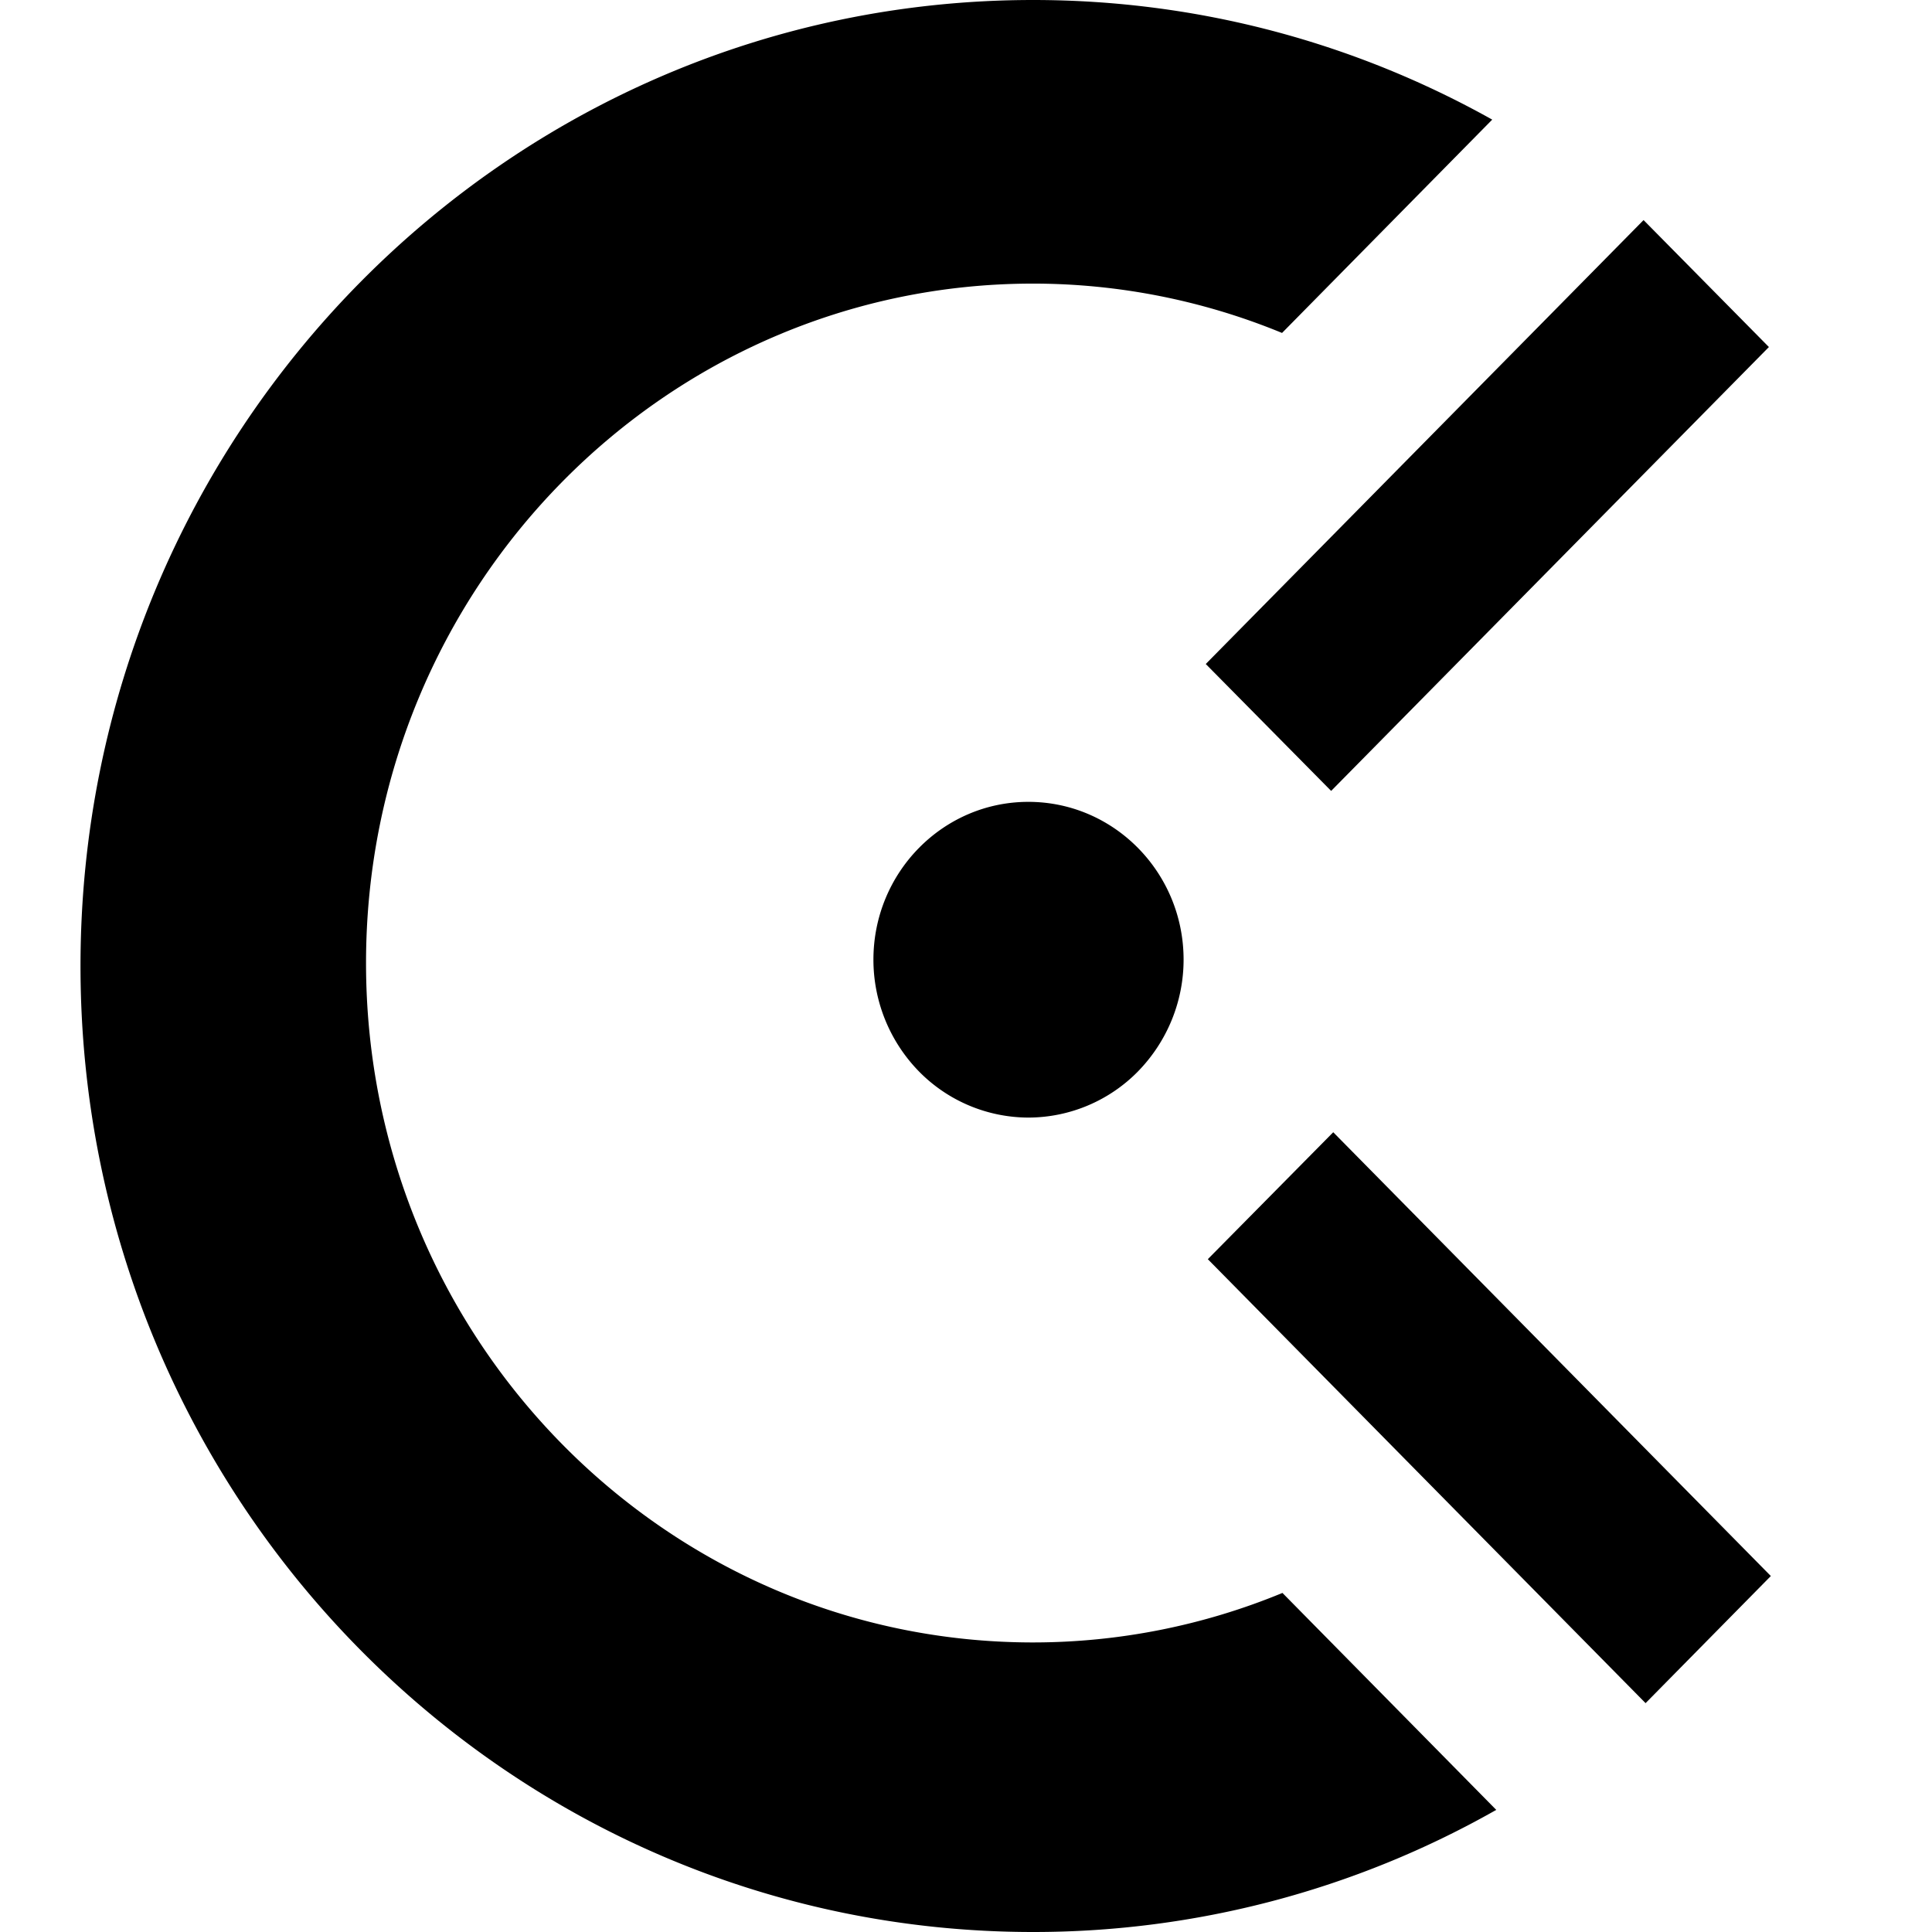 <?xml version="1.0" encoding="utf-8"?><!-- Скачано с сайта svg4.ru / Downloaded from svg4.ru -->
<svg fill="#000000" width="800px" height="800px" viewBox="0 0 24 24" role="img" xmlns="http://www.w3.org/2000/svg"><title>Clockify icon</title><path d="M14.979 8.248l5.438-5.514 1.557 1.577-5.438 5.514-1.558-1.577zm-2.203 5.635a1.911 1.911 0 0 1-1.364-.577 1.987 1.987 0 0 1-.562-1.385c0-1.082.862-1.96 1.925-1.96 1.064 0 1.928.878 1.928 1.96 0 .516-.201 1.012-.563 1.385a1.913 1.913 0 0 1-1.364.577zm9.222 5.695l-1.556 1.579-5.438-5.515 1.558-1.577 5.436 5.513zM12.834 20.403a8.12 8.12 0 0 0 3.097-.615l2.656 2.695A11.643 11.643 0 0 1 12.834 24C6.298 24 1 18.627 1 12S6.299 0 12.834 0c2.068 0 4.012.54 5.703 1.486l-2.611 2.65a8.127 8.127 0 0 0-3.092-.613c-4.577 0-8.287 3.78-8.287 8.44 0 4.661 3.71 8.44 8.287 8.44z"/></svg>